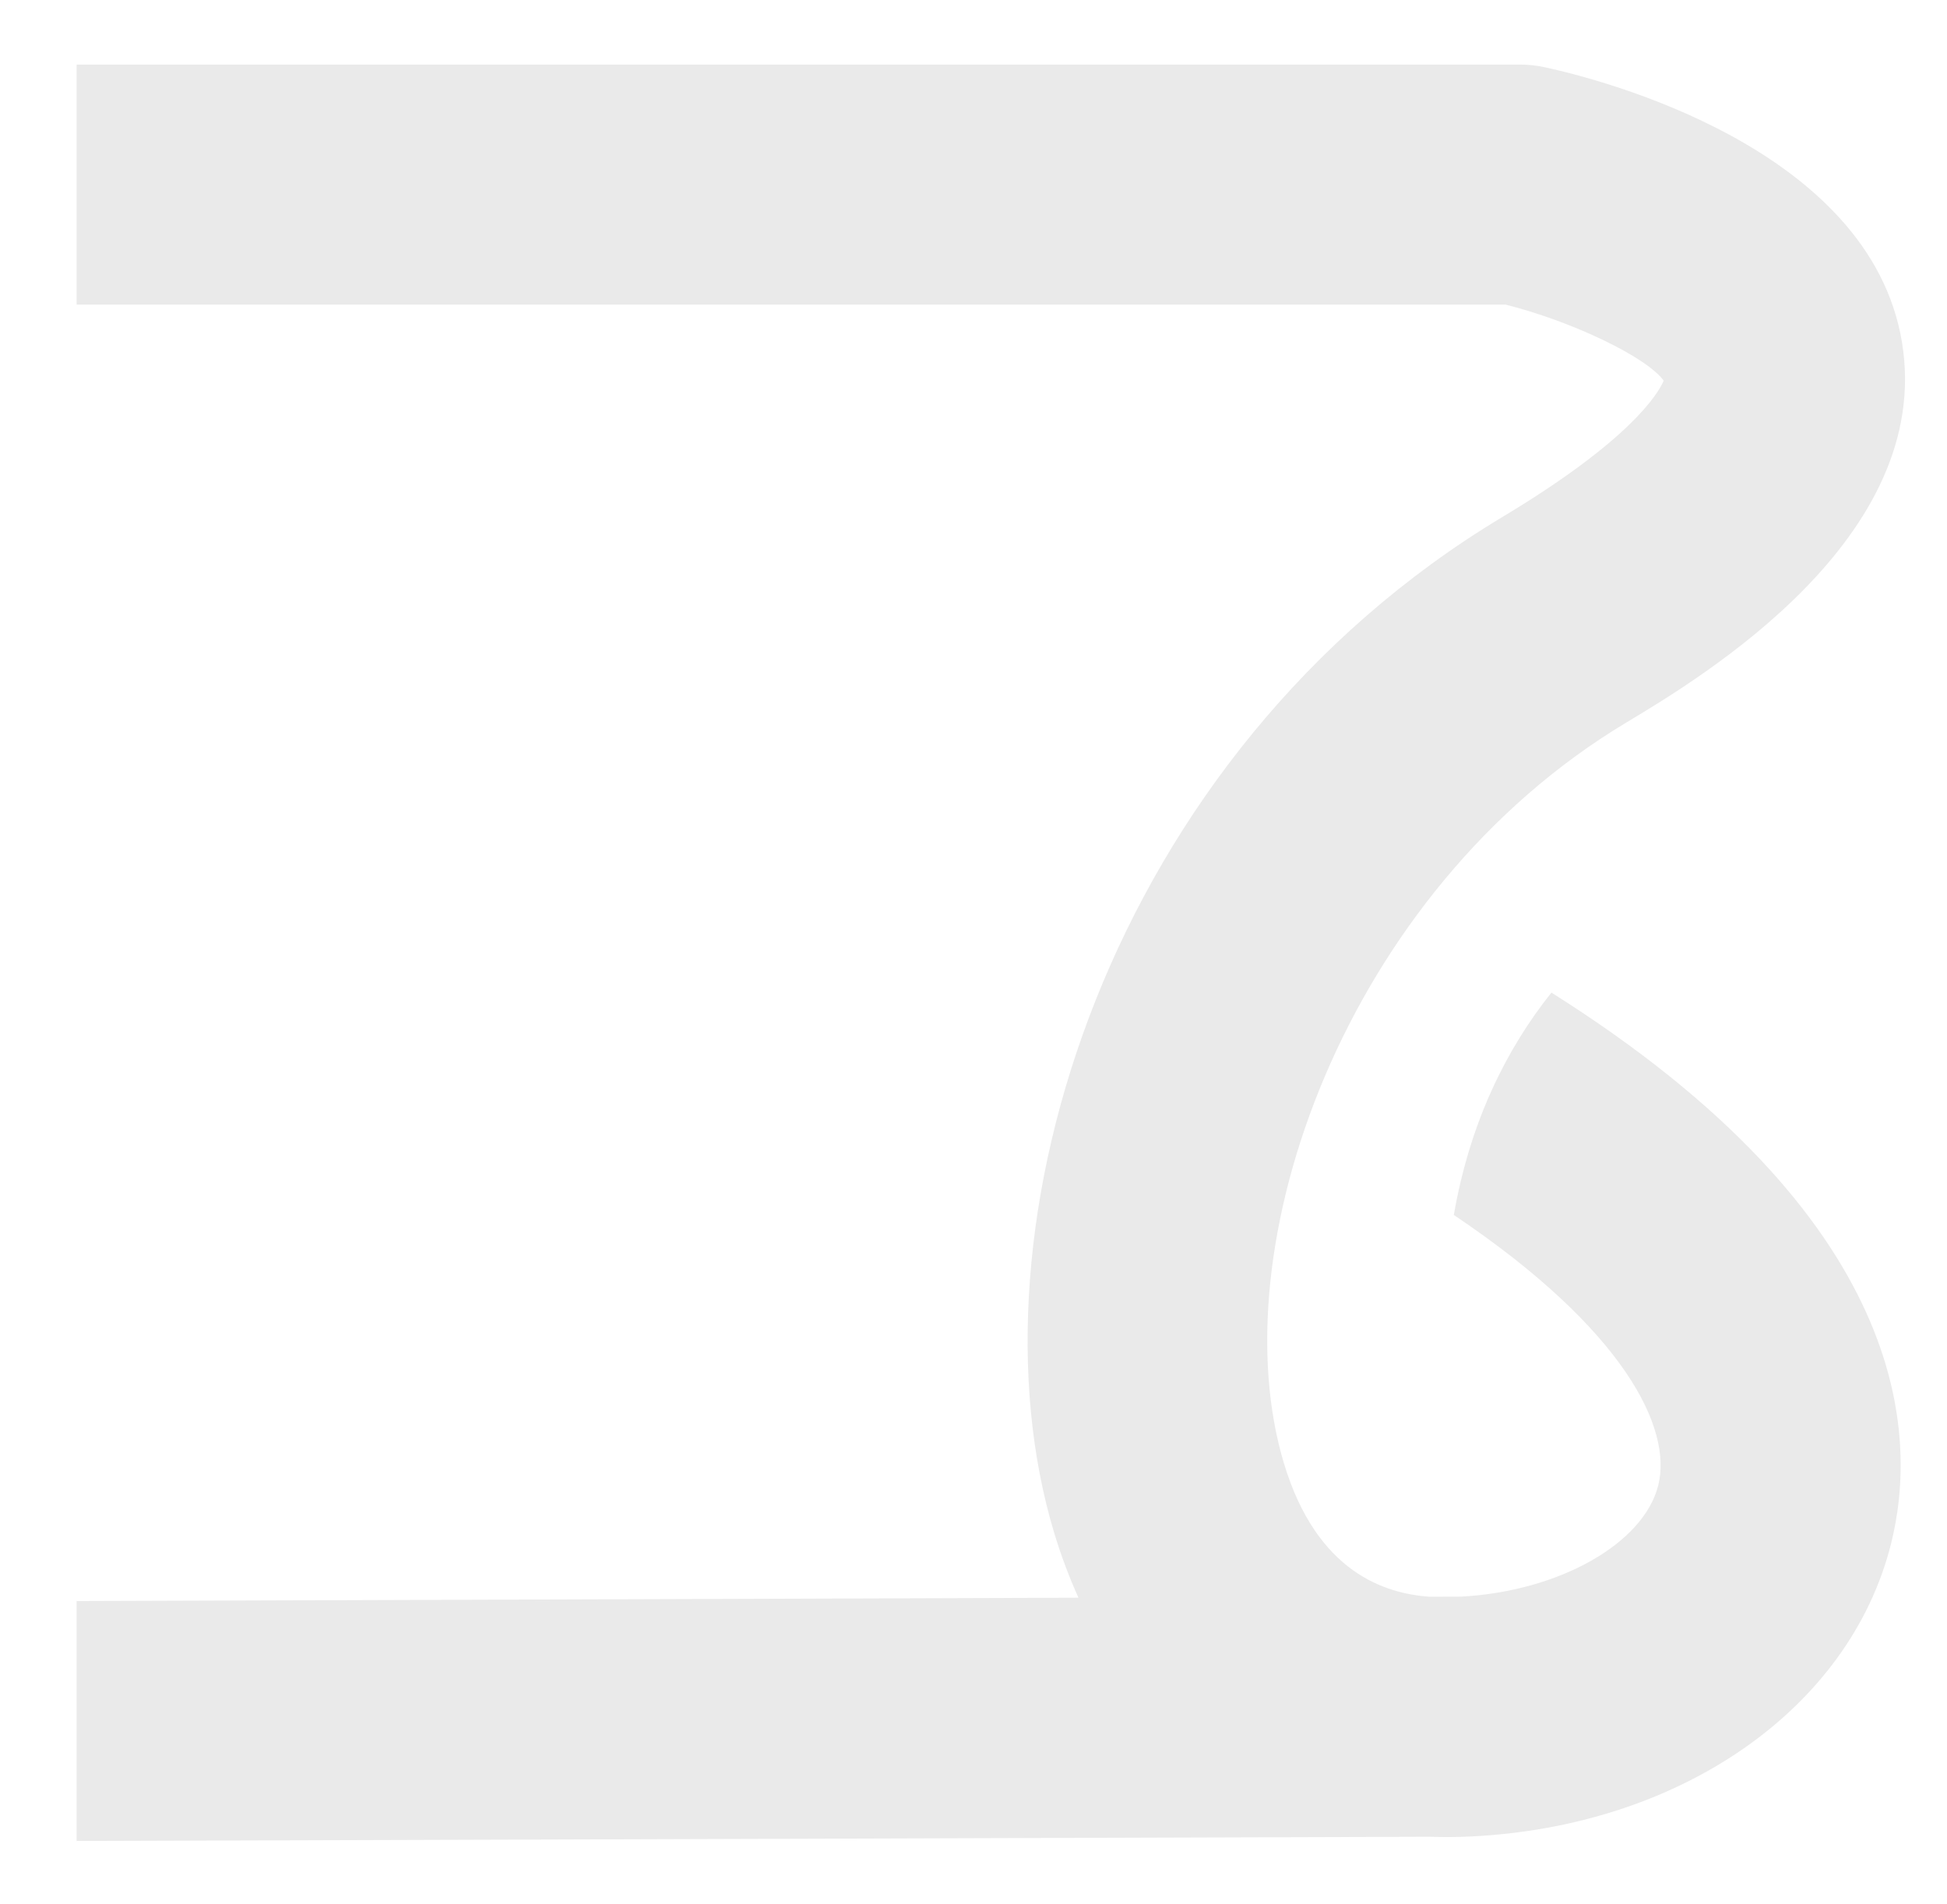 <?xml version="1.0" encoding="UTF-8"?>
<svg id="Layer_1" xmlns="http://www.w3.org/2000/svg" version="1.1" viewBox="0 0 155.745 152.34">
  <!-- Generator: Adobe Illustrator 30.0.0, SVG Export Plug-In . SVG Version: 2.1.1 Build 123)  -->
  <defs>
    <style>
      .st0 {
        fill: #eaeaea;
      }
    </style>
  </defs>
  <path class="st0" d="M124.102,79.406c-3.518,4.409-6.498,10.237-7.807,17.79,13.641,9.158,17.504,17.071,16.349,21.641-1.181,4.665-7.939,8.468-15.759,8.892l-2.535.008c-3.507-.248-8.99-1.898-11.637-10.647-5.19-17.158,4.778-45.724,27.374-59.285,6.094-3.657,24.636-14.784,22.056-30.426-2.577-15.605-24.242-21.062-28.559-21.996-.667-.146-1.35-.218-2.033-.218H6.128v19.202h114.306c5.352,1.35,11.281,4.2,12.65,6.087-.442,1.028-2.651,4.752-12.875,10.887-31.612,18.965-43.234,56.975-35.876,81.311.551,1.811,1.196,3.533,1.935,5.164l-80.14.266v19.194l108.256-.337c1.042.034,2.123.034,3.207-.019,16.798-.788,30.329-10.182,33.666-23.372,2.231-8.811,1.484-26.095-27.155-44.142Z"/>
</svg>